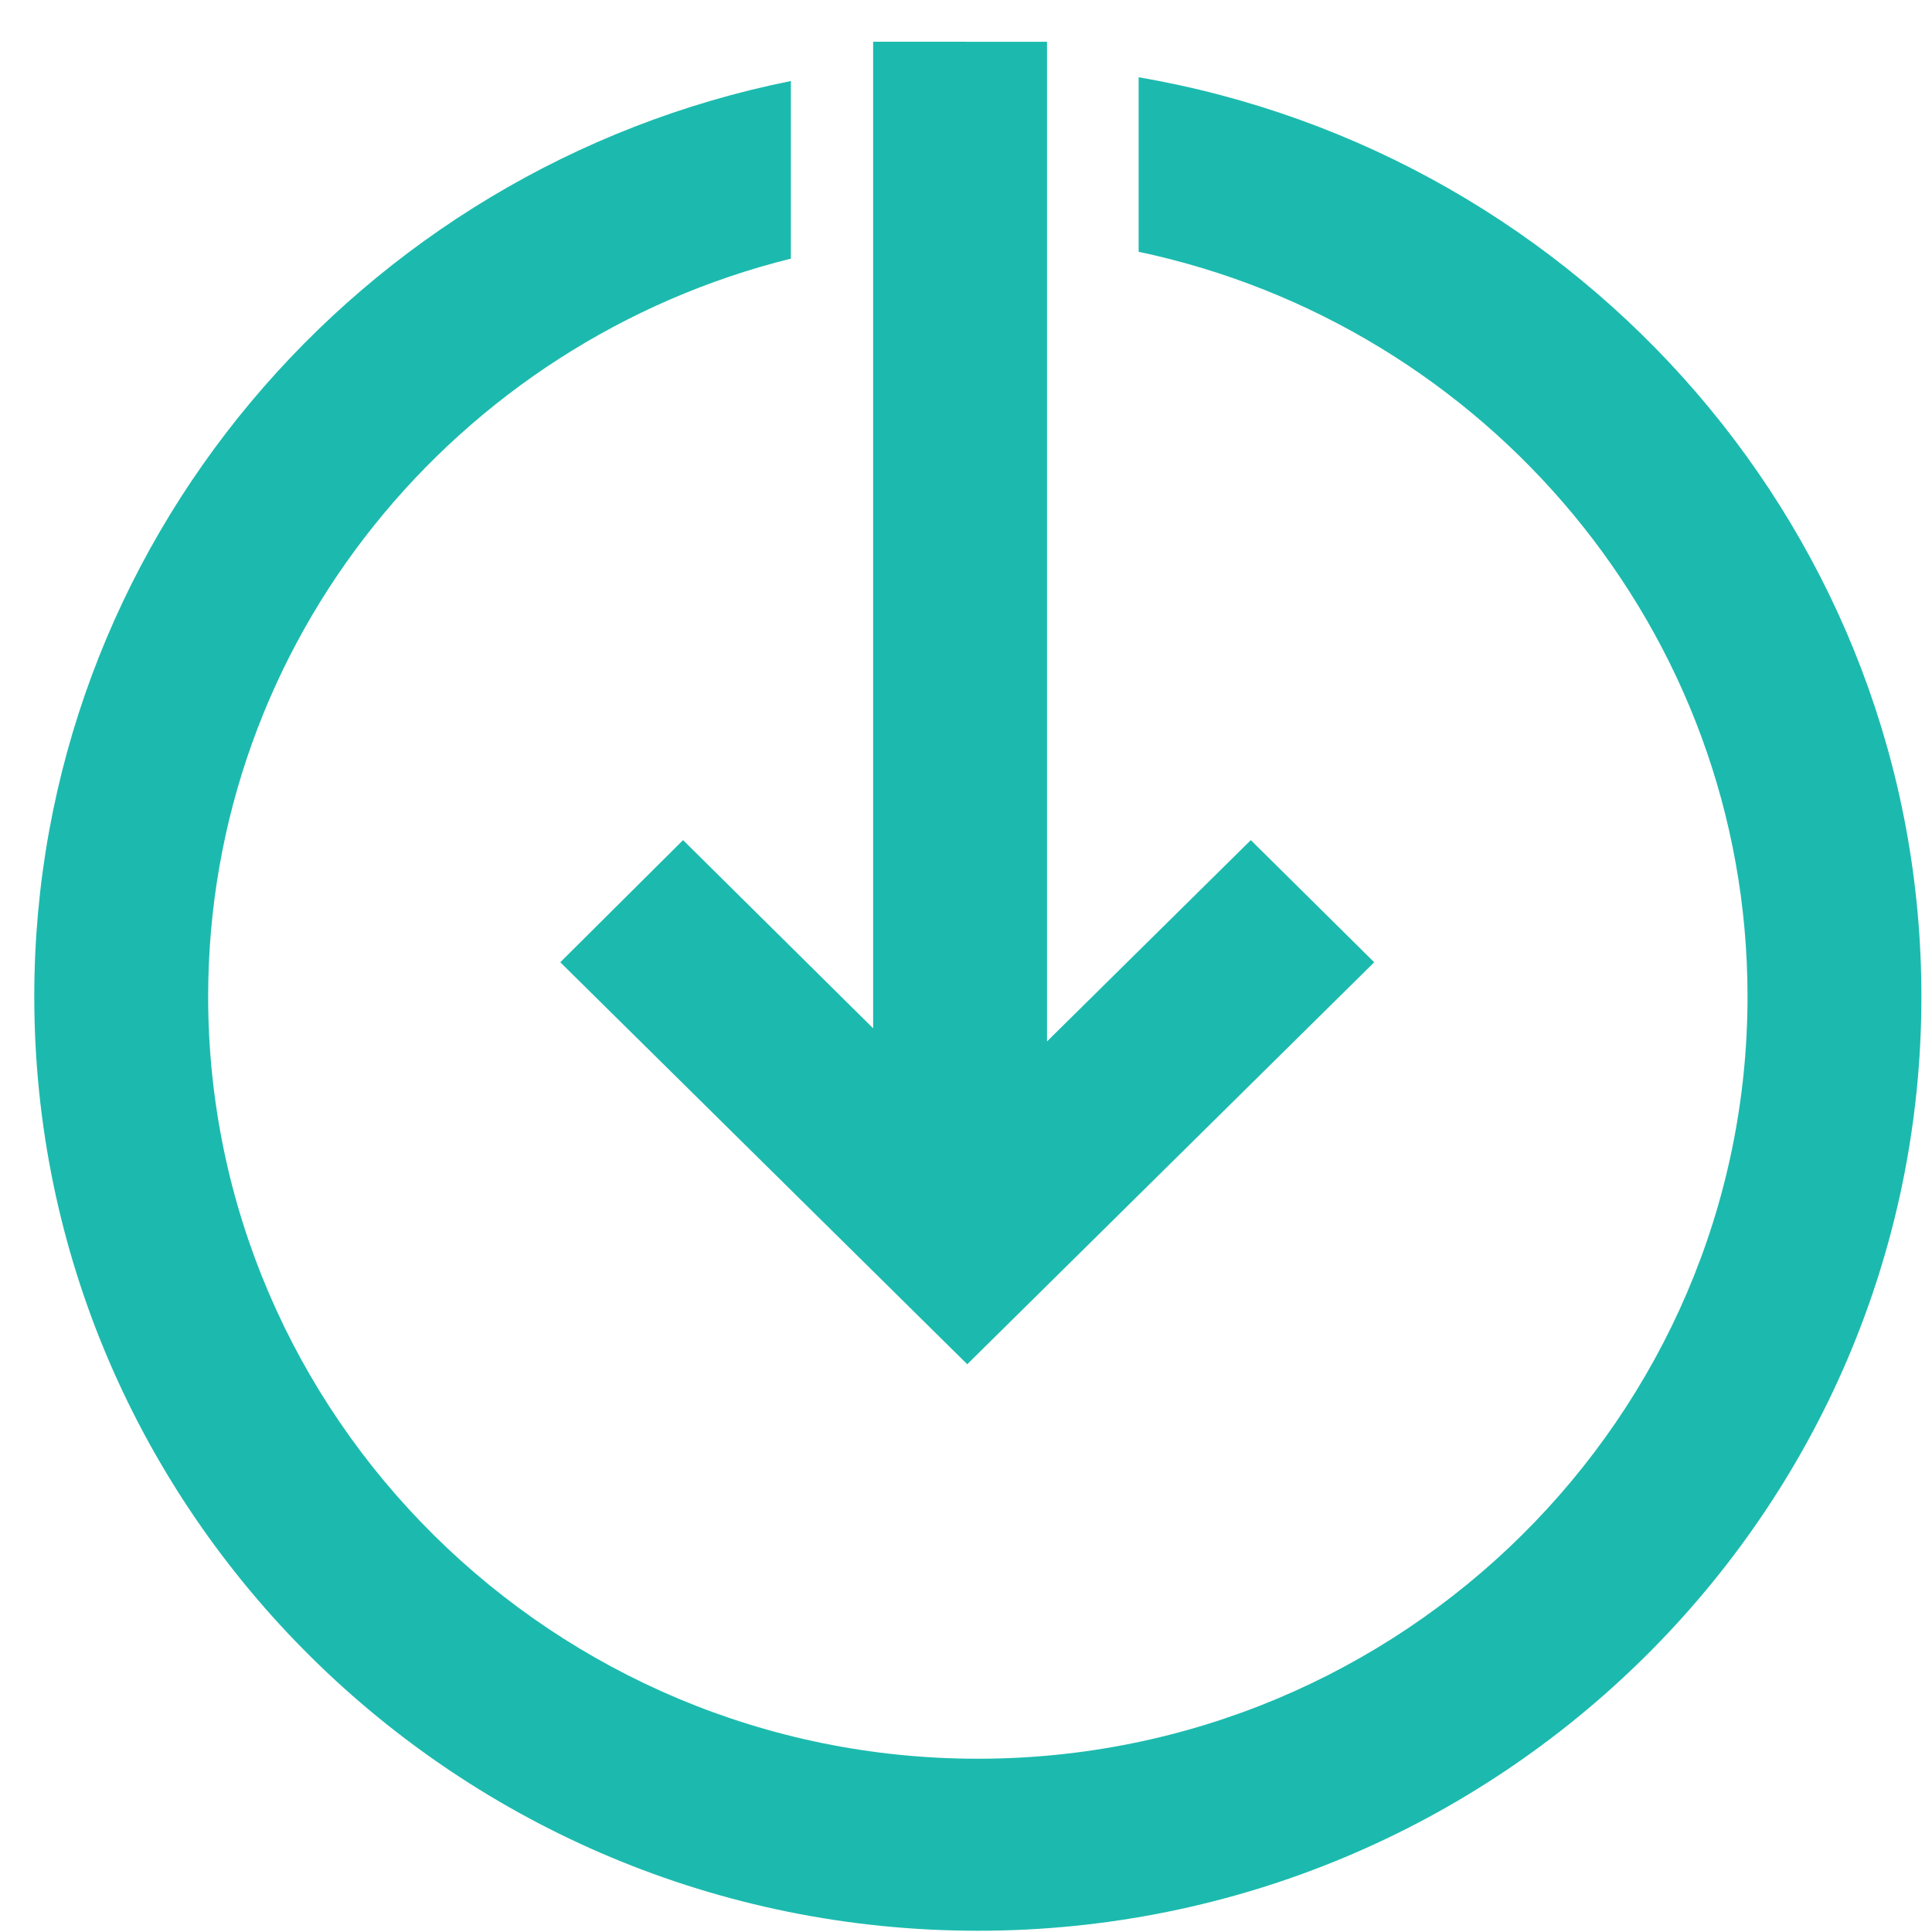<svg version="1.2" xmlns="http://www.w3.org/2000/svg" viewBox="0 0 31 31" width="31" height="31">
	<style>
		.s0 { fill: #1cbaae } 
	</style>
	<g id="Download">
		<path id="-e-icon-download" class="s0" d="m14.01 0.67v15.83l-3.05-3.02-1.97 1.96 6.53 6.45 6.53-6.45-1.98-1.96-3.27 3.23v-16.04zm-13.46 15.32c0 8.27 6.79 14.99 15.14 14.99 8.35 0 15.14-6.72 15.14-14.99 0-7.39-5.44-13.53-12.56-14.75v2.8c5.58 1.18 9.77 6.09 9.77 11.95 0 6.74-5.54 12.23-12.35 12.23-6.81 0-12.35-5.49-12.35-12.23 0-5.71 3.99-10.51 9.35-11.84v-2.85c-6.92 1.39-12.14 7.45-12.14 14.69z"/>
	</g>
</svg>